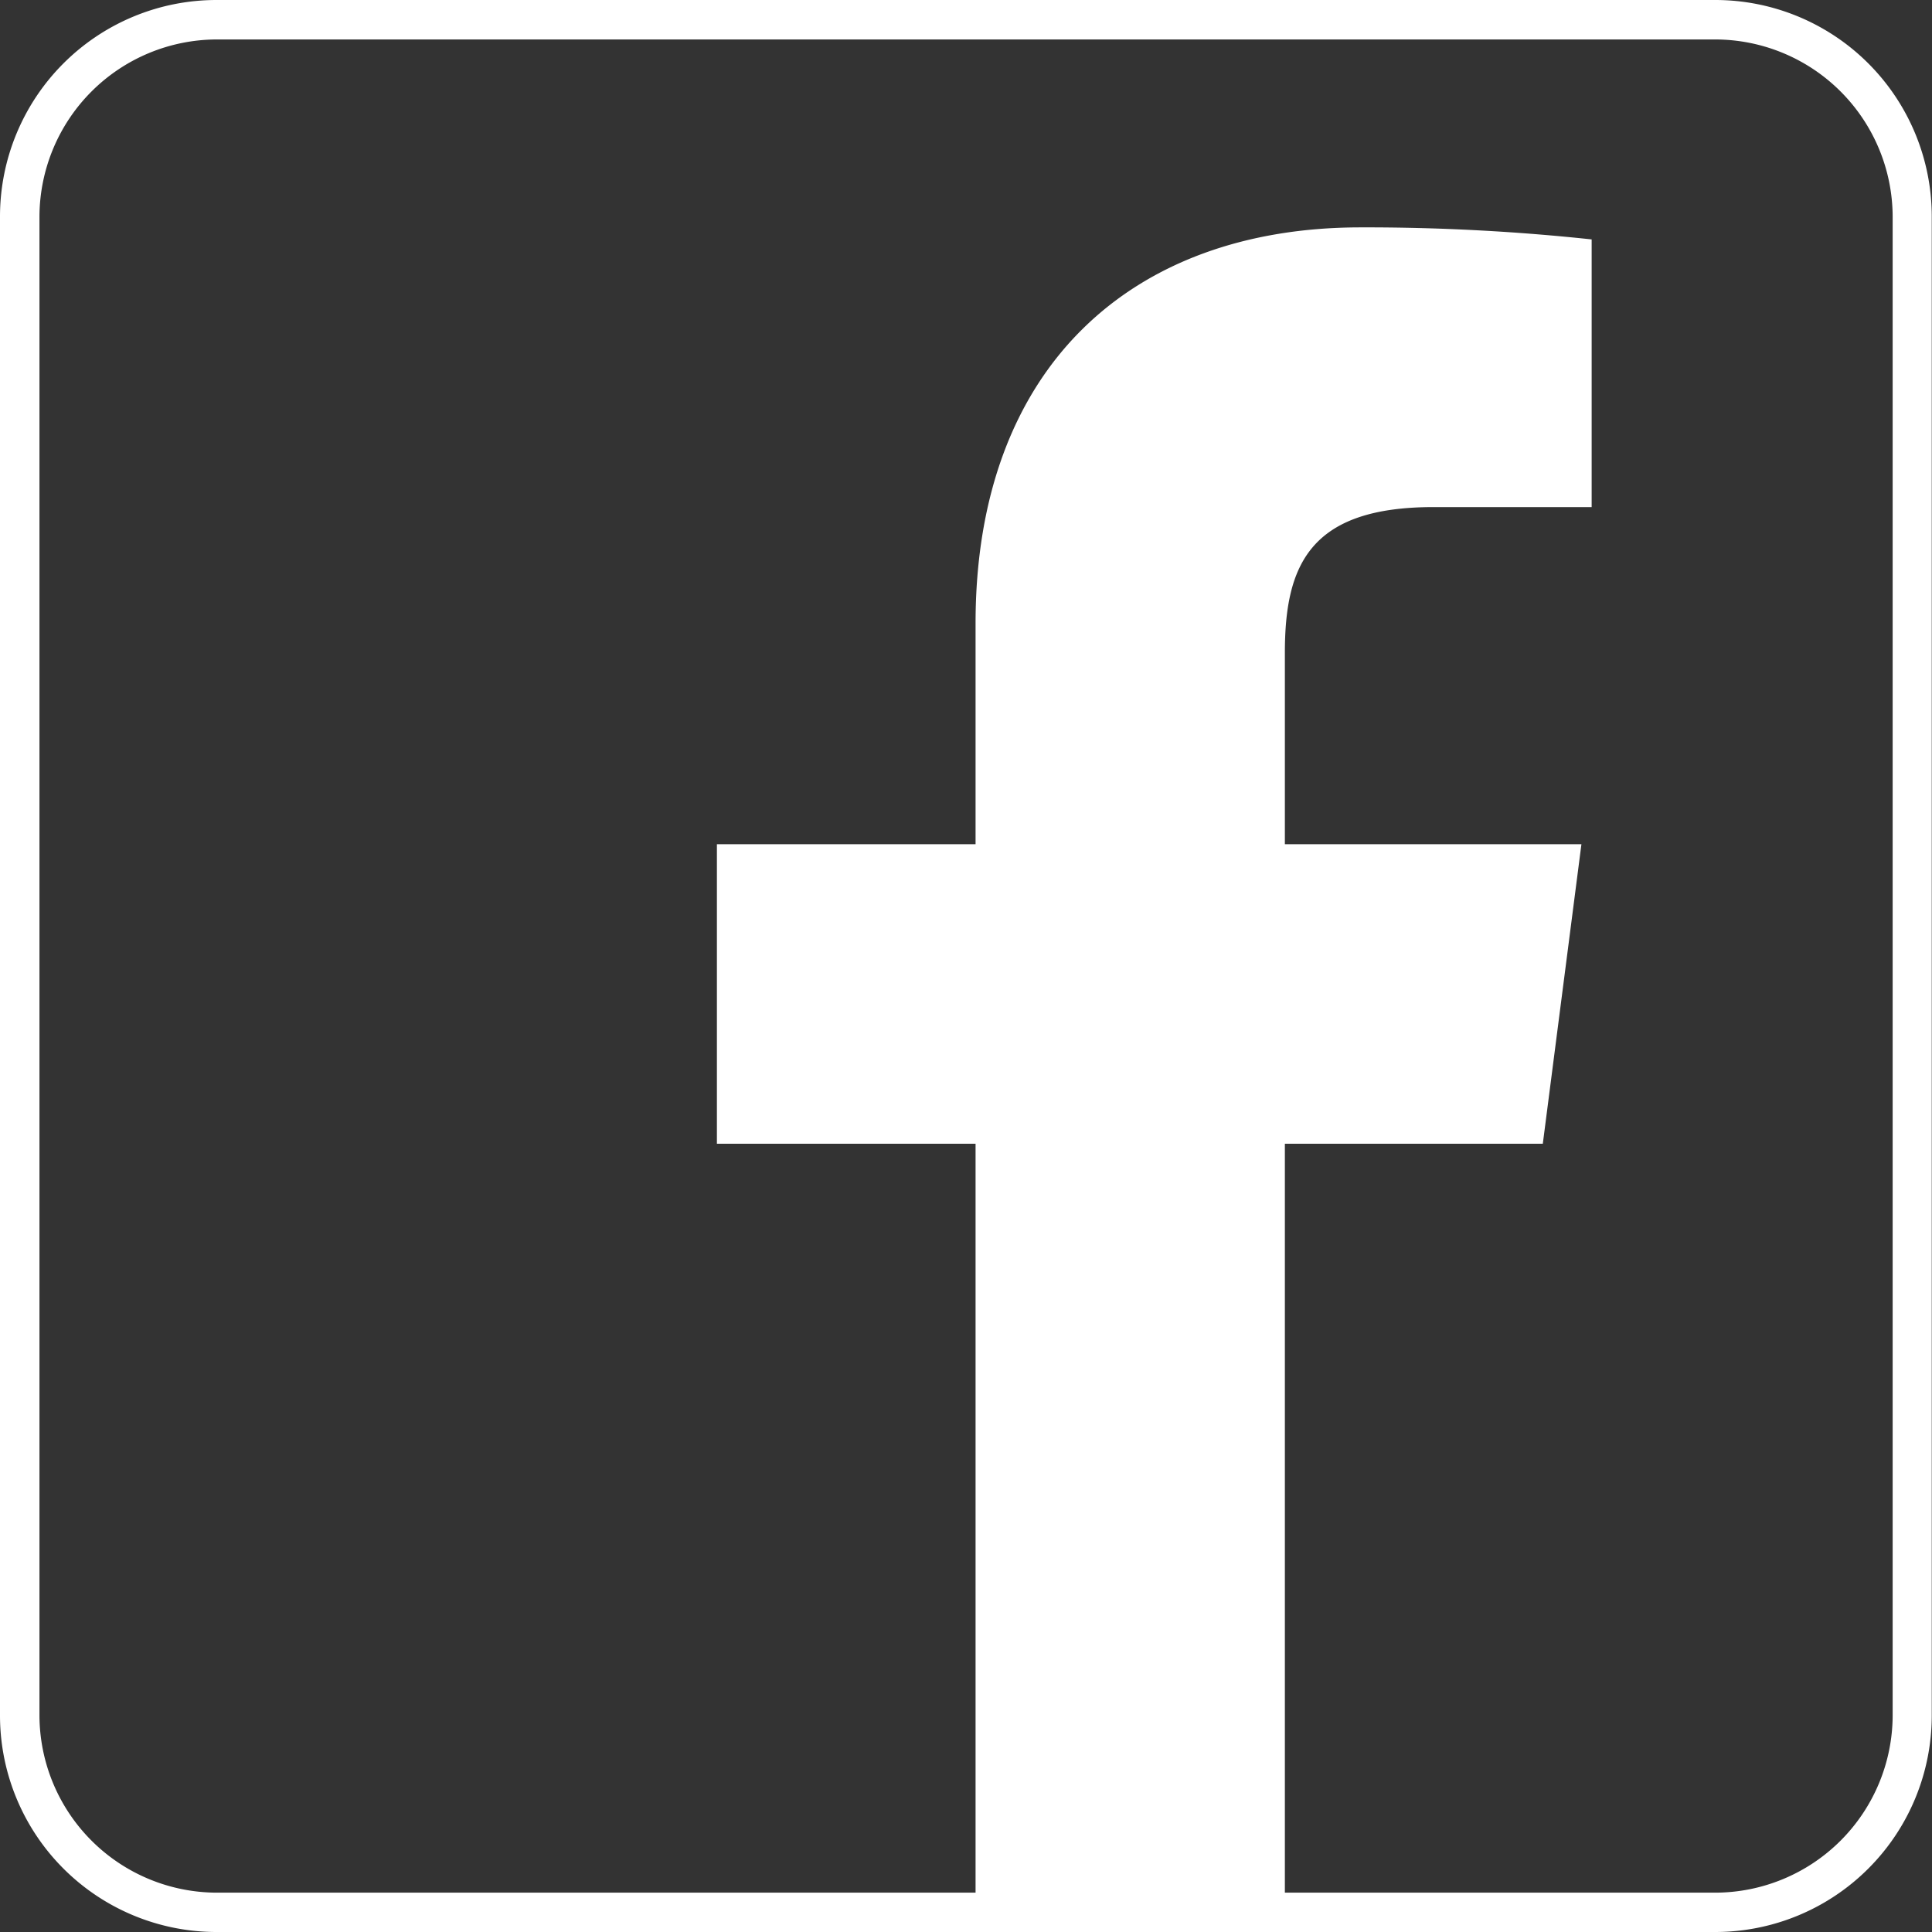 <svg xmlns="http://www.w3.org/2000/svg" viewBox="0 0 160.59 160.59"><rect x="0" y="0" width="160.59" height="160.59" fill="#333333" stroke="none"/><defs><style>.a{fill:#fff;}</style></defs><title>fblinkbutton</title><path class="a" d="M142.57,160.59H18a18,18,0,0,1-18-18V18A18,18,0,0,1,18,0H142.57a18,18,0,0,1,18,18V142.57A18,18,0,0,1,142.57,160.59ZM18,3.28A14.77,14.77,0,0,0,3.28,18V142.57A14.77,14.77,0,0,0,18,157.32H142.57a14.77,14.77,0,0,0,14.75-14.75V18A14.77,14.77,0,0,0,142.57,3.28H18Z"/><path class="a" d="M81.09,159V95.07H59.59V70.17h21.5V51.81c0-21.31,13-32.91,32-32.91a176.42,176.42,0,0,1,19.21,1V42.15H119.14c-10.34,0-12.34,4.91-12.34,12.12v15.9h24.65l-3.21,24.9H106.8V159H81.09Z"/></svg>